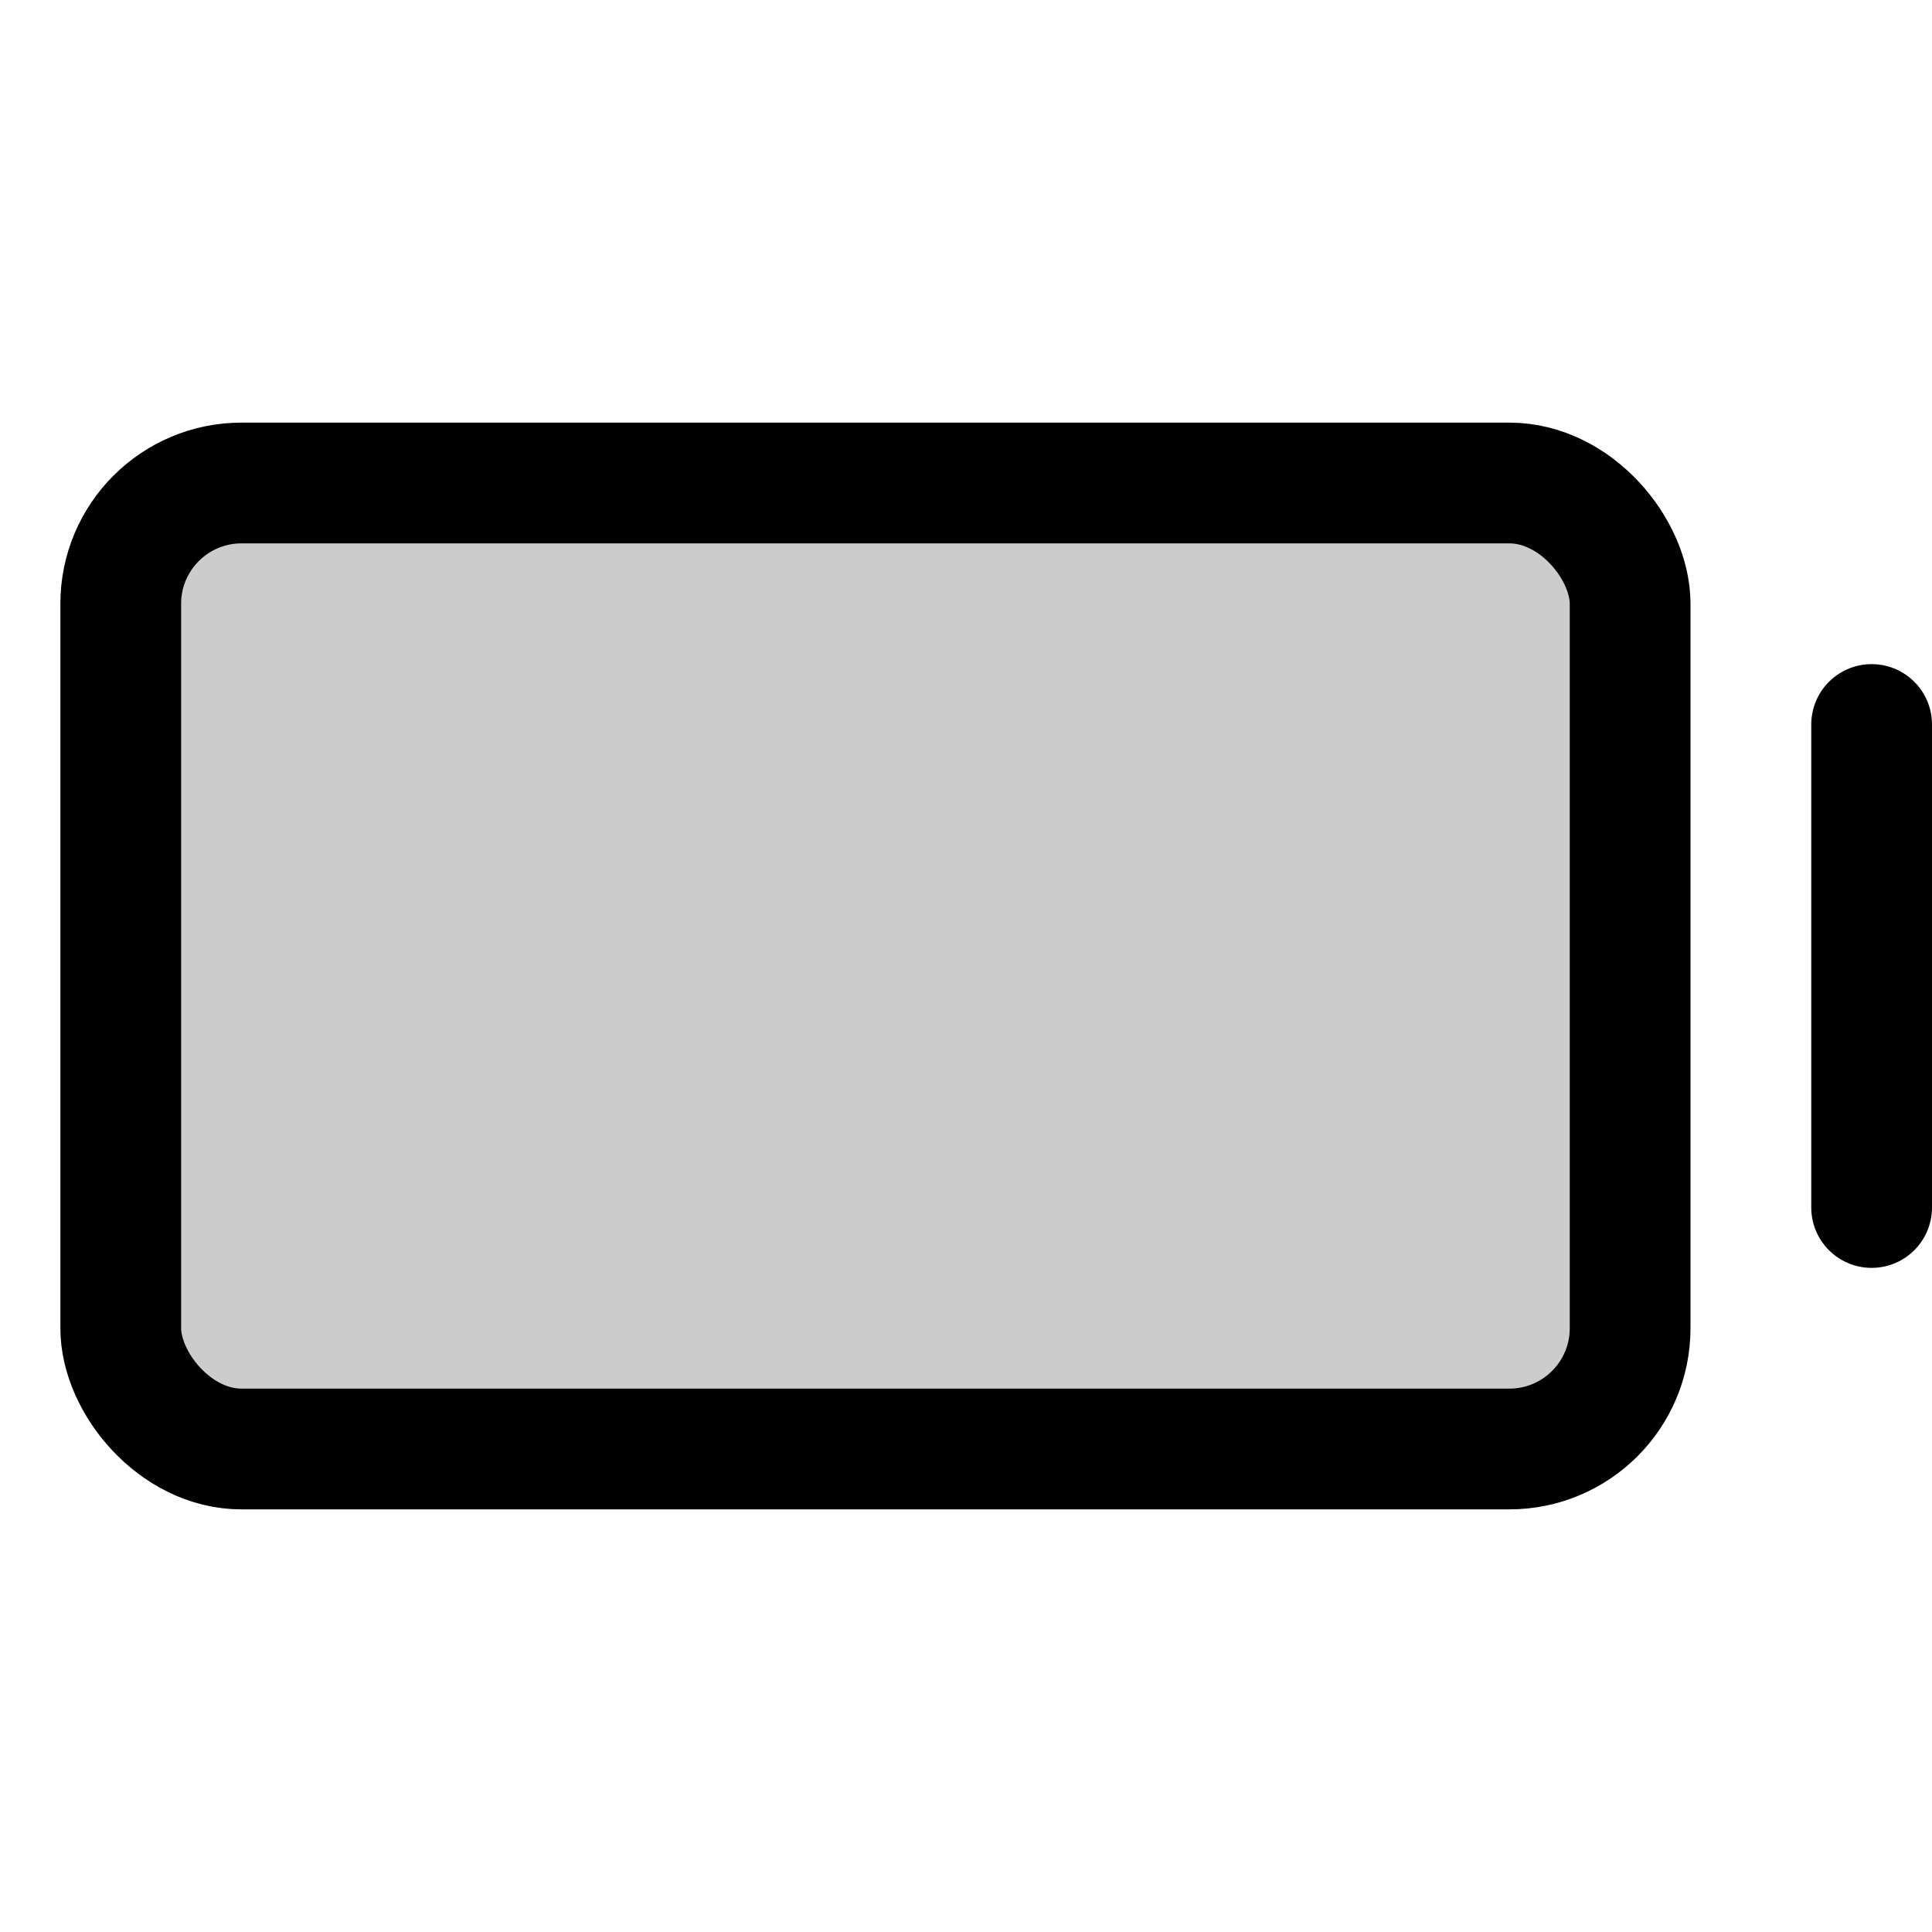 <svg xmlns="http://www.w3.org/2000/svg" viewBox="0 0 256 256"><rect width="256" height="256" fill="none"/><rect x="16" y="64" width="200" height="128" rx="16" opacity="0.2"/><rect x="16" y="64" width="200" height="128" rx="16" fill="none" stroke="currentColor" stroke-linecap="round" stroke-linejoin="round" stroke-width="16"/><line x1="248" y1="96" x2="248" y2="160" fill="none" stroke="currentColor" stroke-linecap="round" stroke-linejoin="round" stroke-width="16"/></svg>